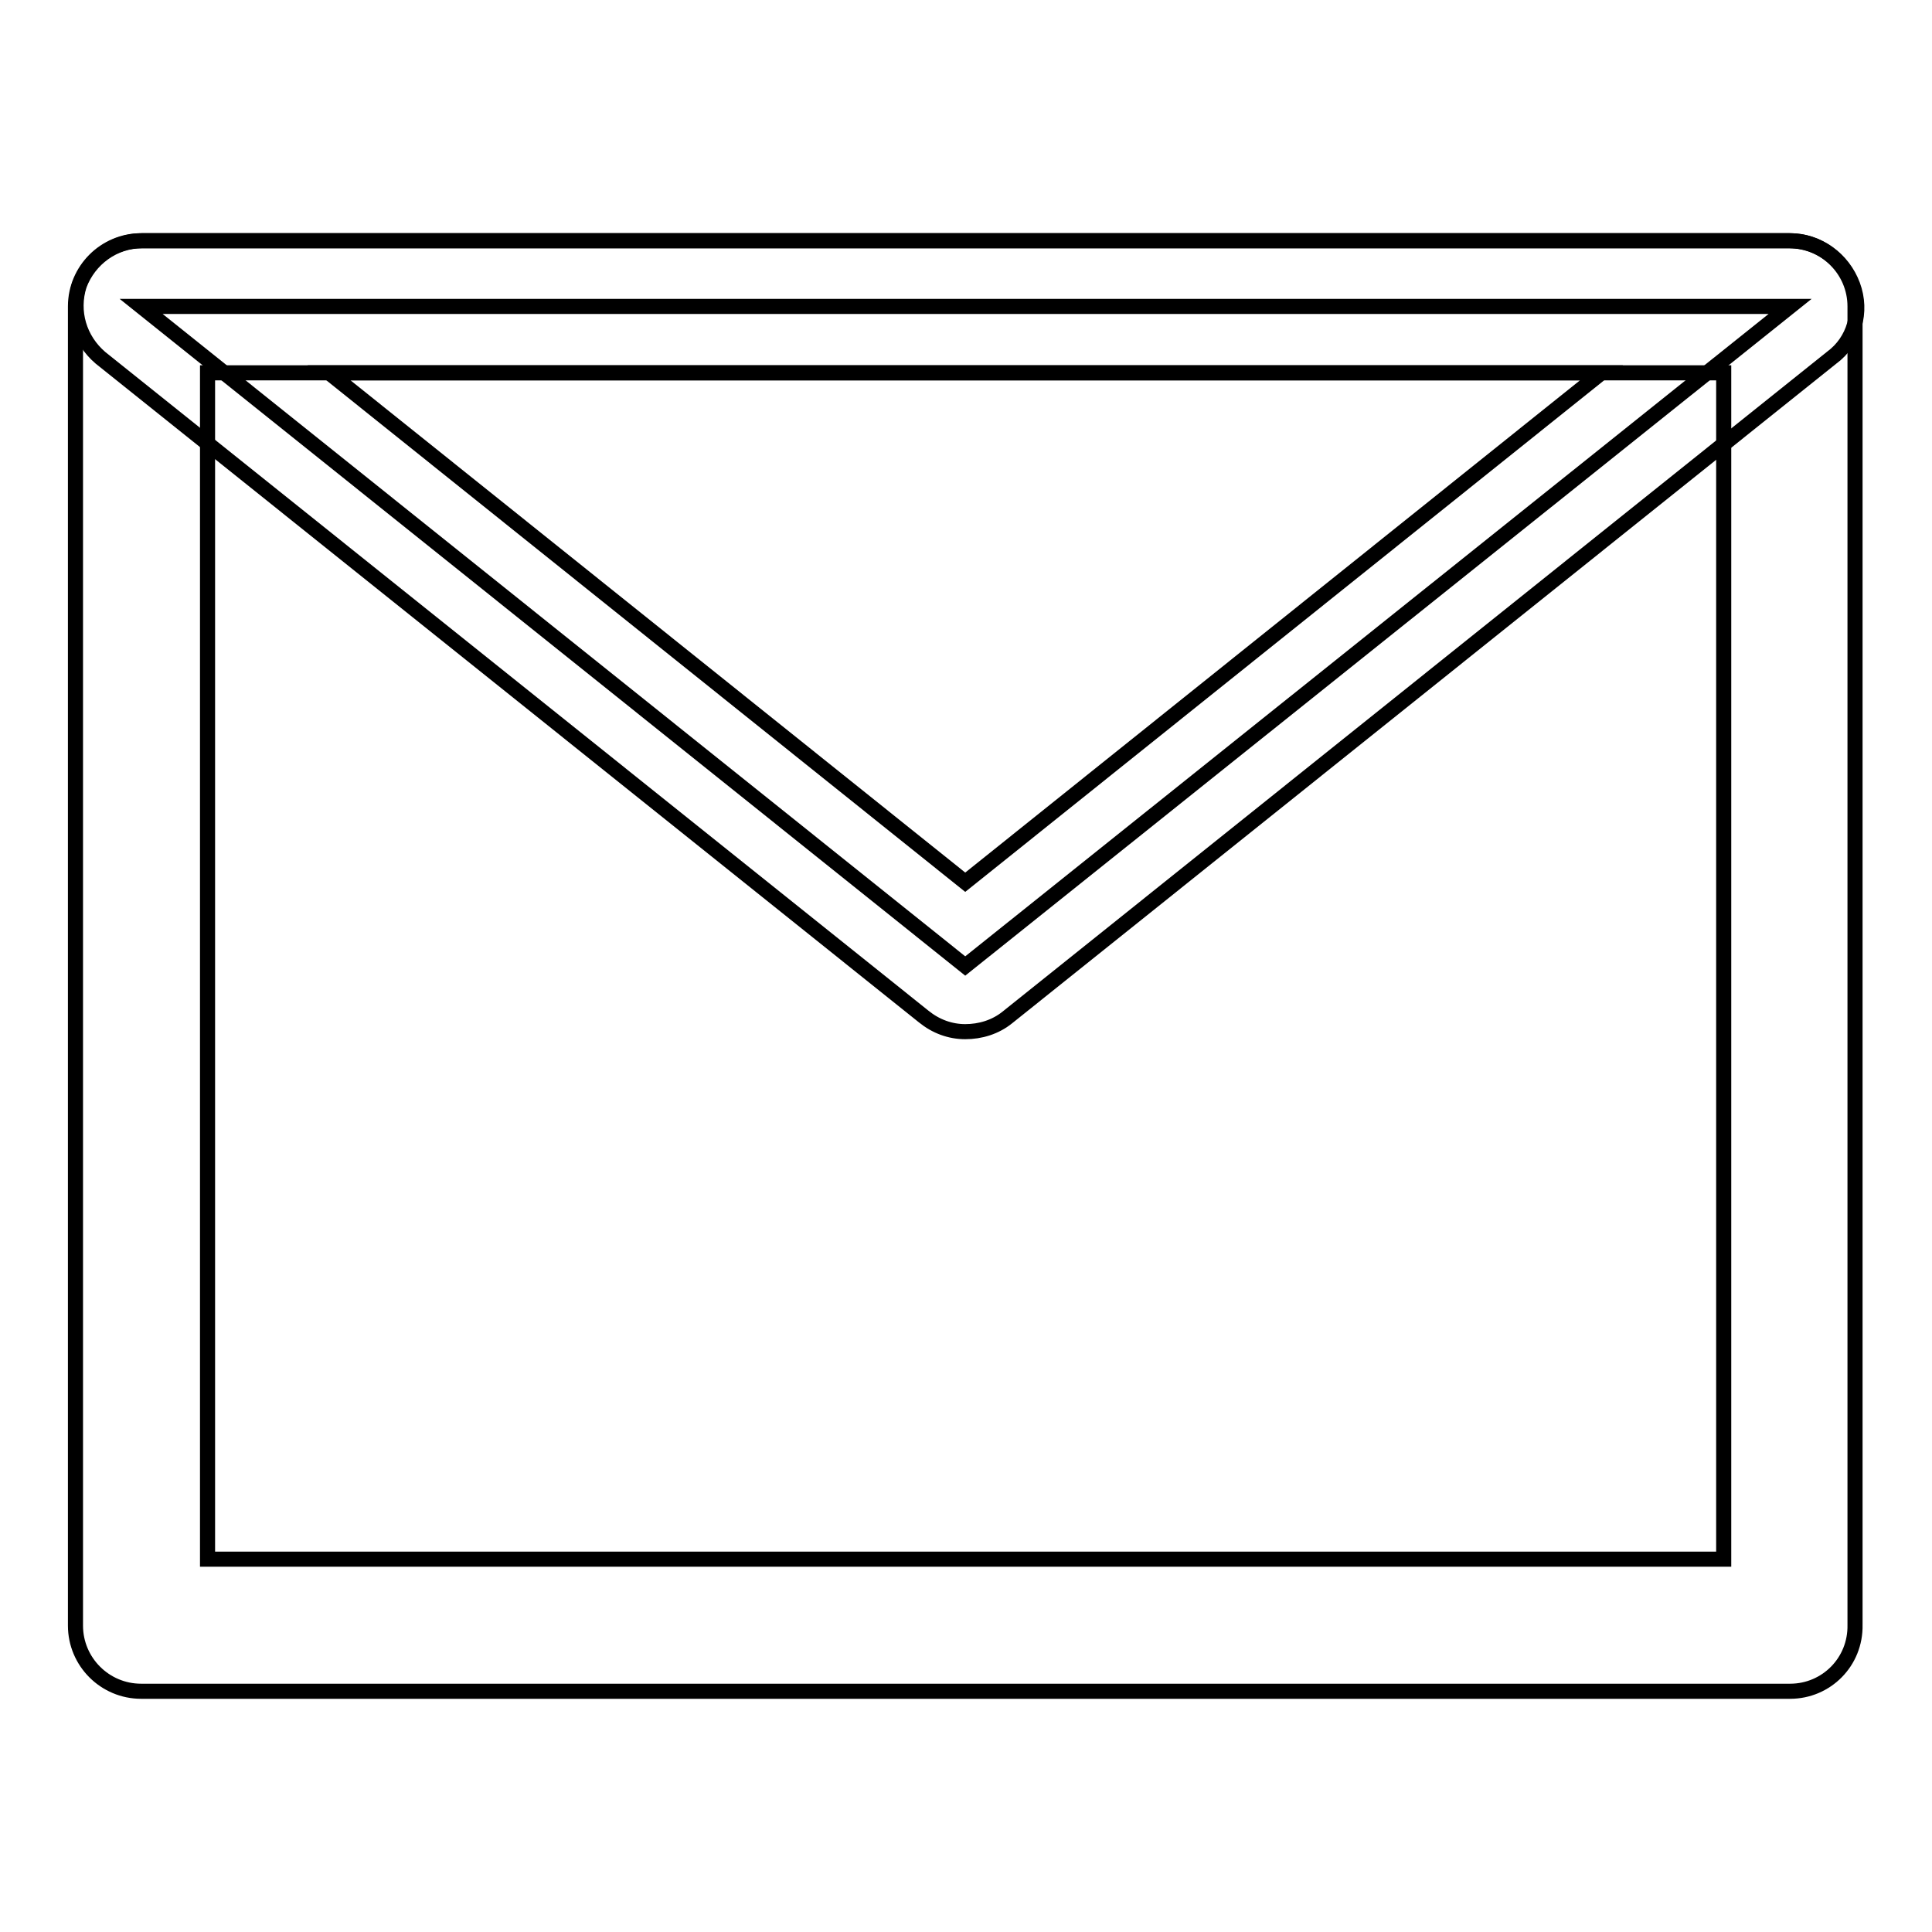 <?xml version="1.0" encoding="utf-8"?>
<!-- Svg Vector Icons : http://www.onlinewebfonts.com/icon -->
<!DOCTYPE svg PUBLIC "-//W3C//DTD SVG 1.1//EN" "http://www.w3.org/Graphics/SVG/1.1/DTD/svg11.dtd">
<svg version="1.1" xmlns="http://www.w3.org/2000/svg" xmlns:xlink="http://www.w3.org/1999/xlink" x="0px" y="0px" viewBox="0 0 256 256" enable-background="new 0 0 256 256" xml:space="preserve">
<g> <path stroke-width="2" fill-opacity="0" stroke="#000000"  d="M237.2,224.1H18.7c-4.8,0-8.7-3.9-8.7-8.7V40.6c0-4.8,3.9-8.7,8.7-8.7h218.4c4.8,0,8.7,3.9,8.7,8.7v174.7 C245.9,220.2,242,224.1,237.2,224.1L237.2,224.1z M27.5,206.6h200.9V49.4H27.5V206.6L27.5,206.6z"/> <path stroke-width="2" fill-opacity="0" stroke="#000000"  d="M237.2,40.6L127.9,128L18.7,40.6H237.2z"/> <path stroke-width="2" fill-opacity="0" stroke="#000000"  d="M127.9,136.7c-2,0-3.9-0.7-5.5-2L13.3,47.4c-2.8-2.4-3.9-6.1-2.8-9.6c1.3-3.5,4.6-5.9,8.3-5.9h218.4 c3.7,0,7,2.4,8.3,5.9c1.3,3.5,0.2,7.4-2.8,9.6l-109.2,87.4C131.9,136.1,129.9,136.7,127.9,136.7L127.9,136.7z M43.6,49.4l84.3,67.5 l84.3-67.5H43.6z"/></g>
</svg>